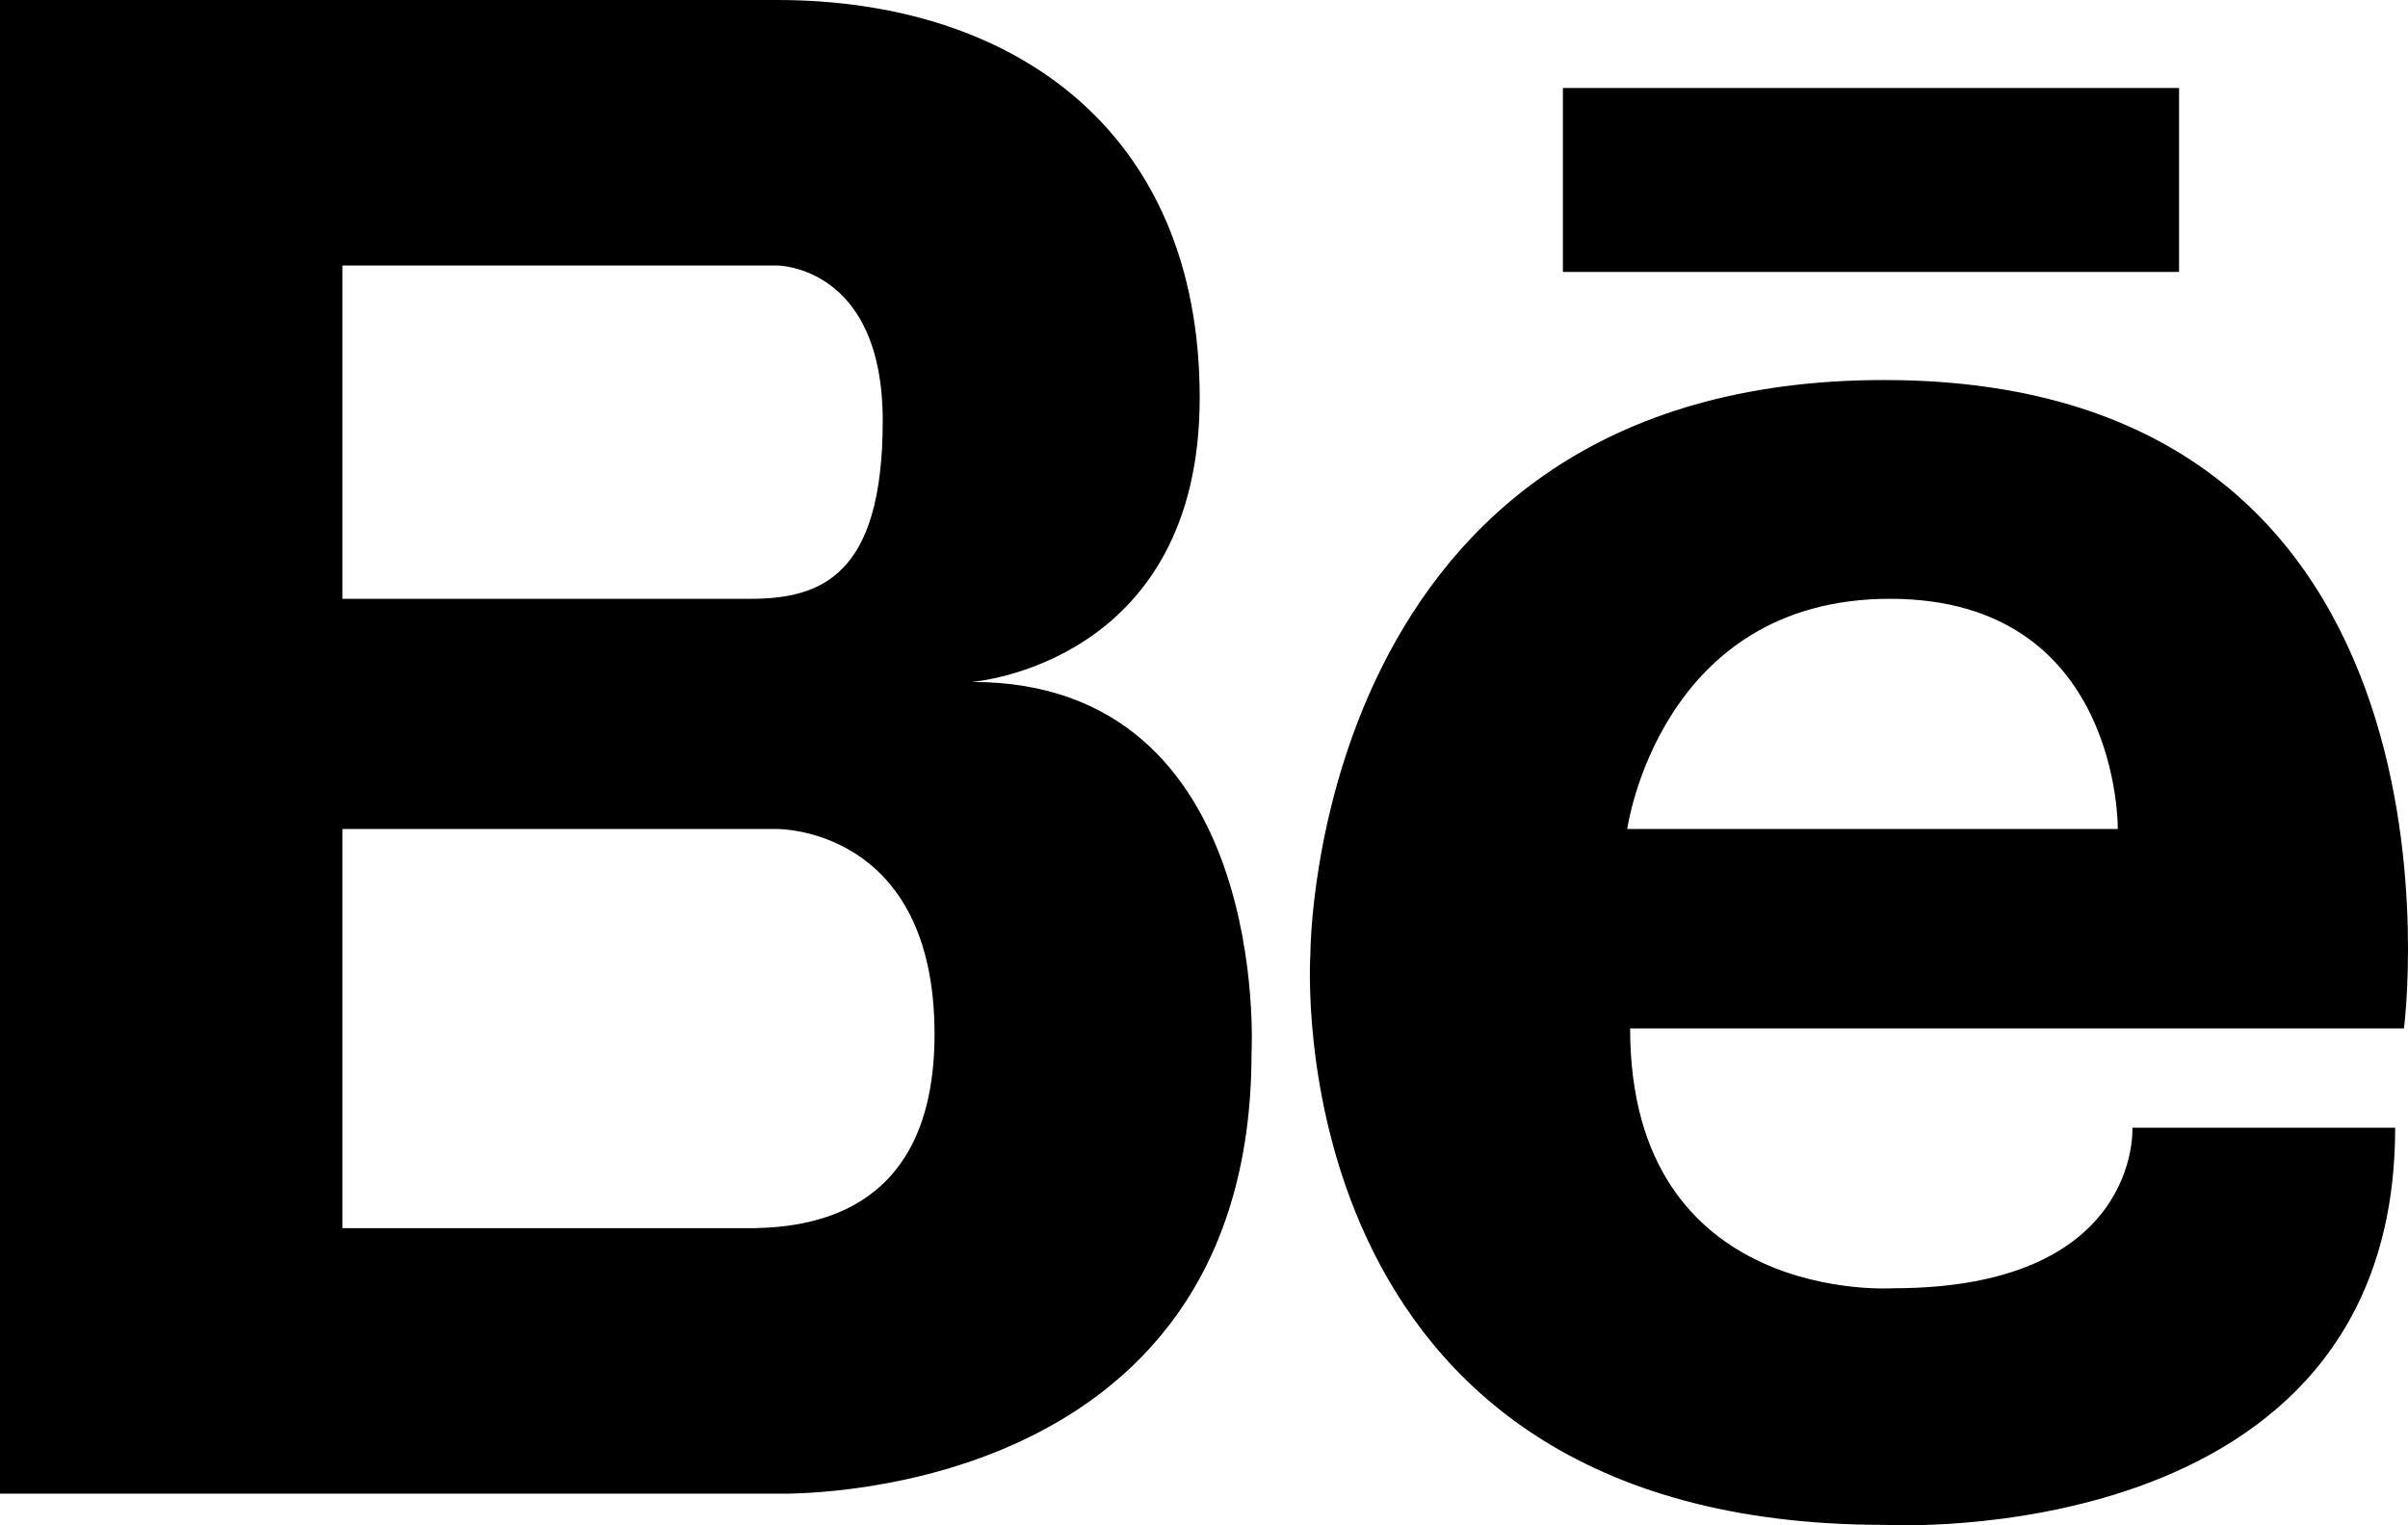 <svg id="Behance" xmlns="http://www.w3.org/2000/svg" width="183.733" height="116.362" viewBox="0 0 183.733 116.362">
  <path id="Tracciato_378" data-name="Tracciato 378" d="M74.386,52.017s17.388-1.291,17.388-21.68S77.548-.005,59.529-.005H.235V113.942H59.529s36.2,1.144,36.2-33.632c0,0,1.578-28.292-21.34-28.292ZM55.261,20.248h4.268s8.059,0,8.059,11.856-4.74,13.573-10.116,13.573H26.361V20.248ZM57.854,93.69H26.361V63.239H59.529s12.012-.157,12.012,15.649c0,13.328-8.972,14.7-13.688,14.8ZM144,28.987c-43.821,0-43.781,43.781-43.781,43.781S97.213,116.325,144,116.325c0,0,38.989,2.228,38.989-30.3H162.939s.669,12.249-18.269,12.249c0,0-20.055,1.345-20.055-19.824h59.045S190.12,28.987,144,28.987ZM124.394,63.239s2.448-17.563,20.052-17.563,17.379,17.563,17.379,17.563Zm42.1-42.5H119.485V6.708H166.5V20.74Z" transform="translate(-0.235 0.005)"/>
</svg>
